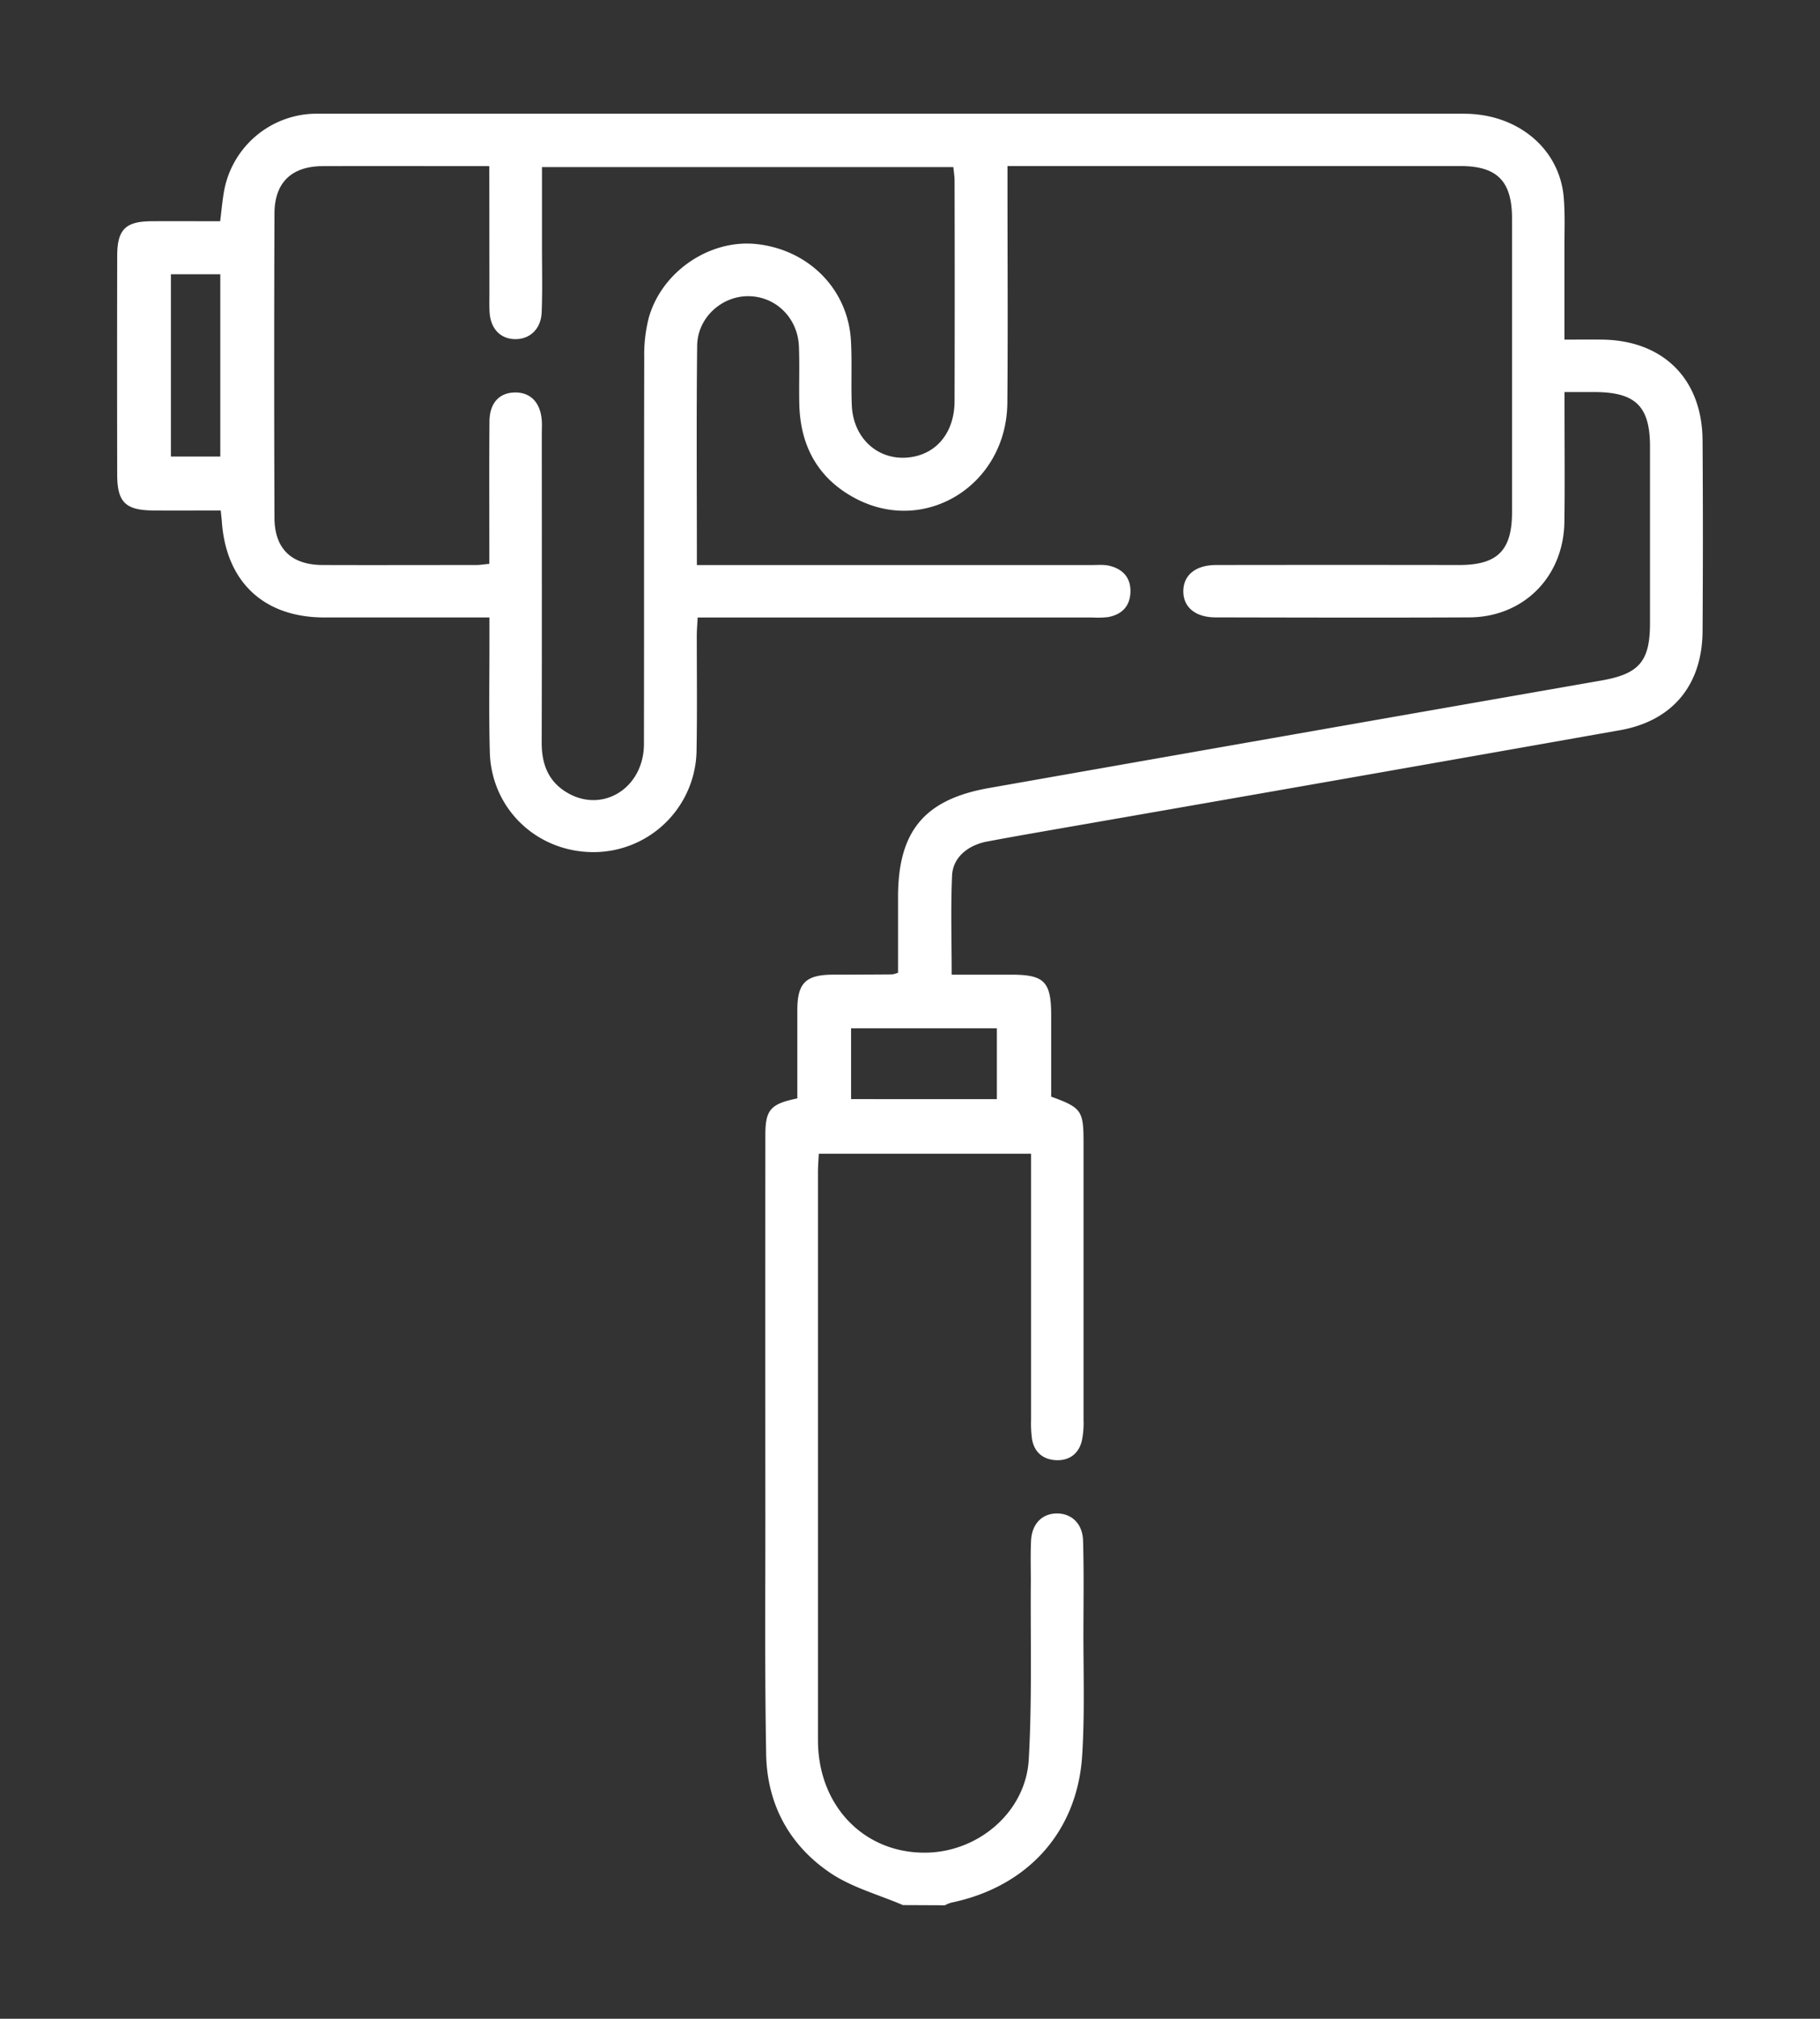 <svg id="Capa_1" data-name="Capa 1" xmlns="http://www.w3.org/2000/svg" viewBox="0 0 777.39 861.86"><rect x="0" y="0" width="777.39" height="861.86" fill="#333333" stroke="none"/><defs><style>.cls-1{fill:#fff;}</style></defs><title>Logo Holcim Harmak</title><path class="cls-1" d="M385.67,813.34c-10.39-4.47-21.76-7.5-31-13.72-17.46-11.77-27-29.29-27.41-50.51-.63-34.09-.33-68.21-.35-102.32q-.06-81,0-162.07c0-10.92,2.14-13.42,13.66-15.78,0-12.43,0-25.06,0-37.69,0-11.57,3.58-15.07,15.16-15.14,8.46,0,16.93-.05,25.39-.11a13.57,13.57,0,0,0,2.47-.71c0-10.55,0-21.43,0-32.31,0-28.07,11.2-41.67,38.84-46.55Q553.22,313.38,684,290.53c16.11-2.82,20.76-8.12,20.78-24.45q0-37.71,0-75.43c0-17.16-6.17-23.2-23.52-23.27-4,0-7.91,0-13,0v8.49c0,15.68.16,31.37-.06,47-.33,23.39-17.44,40.61-40.65,40.71-36.1.17-72.2.07-108.3,0-8.64,0-13.86-4.36-13.81-11.22s5.29-11.13,14-11.14q51.9-.08,103.82,0c16.34,0,22.57-6.21,22.58-22.49q0-62.73,0-125.47c0-15.91-6.33-22.36-22-22.37q-93,0-186,0h-7.51v8.5c0,30.87.21,61.74-.06,92.61-.3,35-35,56.67-65,40.72-15.94-8.48-23.46-22.4-23.86-40.25-.19-8.21.17-16.44-.17-24.64-.52-12.18-9.94-21.31-21.57-21.38-11.46-.08-21.76,9.24-21.89,21.14-.35,30.84-.12,61.68-.12,93.64h9q79.92,0,159.83,0c2.49,0,5.07-.26,7.43.33,5.7,1.41,9.13,5.11,8.93,11.21s-3.71,9.6-9.54,10.68a37.46,37.46,0,0,1-6.71.17H298c-.15,2.88-.37,5.28-.38,7.68,0,16.43.2,32.86-.1,49.29a44,44,0,0,1-43.57,43.2c-24.37.23-44.06-18.28-44.73-42.64-.45-16.17-.13-32.36-.16-48.54v-9H186.19q-23.9,0-47.8,0c-25.74-.05-41.84-15.21-43.64-41-.09-1.21-.24-2.42-.47-4.68-9.76,0-19.38.07-29,0-11.68-.11-15.2-3.58-15.22-15.23q-.09-46.68,0-93.36c0-11.35,3.51-14.82,14.64-14.89,9.66-.06,19.33,0,29.34,0,.57-4.51.91-8.41,1.56-12.26a40.25,40.25,0,0,1,38.29-33.63c1.49,0,3,0,4.48,0q243.5,0,487,0c22.9,0,40.78,14.91,42.55,35.65.61,7.18.29,14.43.31,21.65,0,12.67,0,25.34,0,39.13,5.67,0,10.81-.05,16,0,26.2.28,42.86,16.82,43,43.09q.27,40.69,0,81.41c-.16,22.94-12.78,38.27-35.24,42.25q-118.63,21-237.32,41.64c-11,1.93-22.05,3.81-33,5.89-8.4,1.59-14.63,6.9-15,14.45-.61,13.84-.17,27.72-.17,42.4h25.59c13.94,0,16.89,3,16.91,17.2,0,11.68,0,23.36,0,34.87,12.93,4.7,13.82,6,13.82,19.43q0,59.37,0,118.75a36.4,36.4,0,0,1-.75,8.87c-1.4,5.54-5.47,8.41-11,8.15s-9.32-3.39-10.27-9.07a49.68,49.68,0,0,1-.39-8.19q0-52.27,0-104.56v-9H349.74c-.13,2.79-.35,5.21-.35,7.63q0,121.38,0,242.74c0,28.36,20.14,48.73,46.84,48,22.18-.63,41.94-17.65,43.19-39.8,1.44-25.31.69-50.75.88-76.14,0-5.72-.17-11.46.1-17.17.34-7.22,4.66-11.63,10.95-11.69s11,4.29,11.26,11.45c.37,12.44.2,24.89.16,37.34-.07,18.17.62,36.39-.53,54.5-2.07,32.78-23.43,56.14-55.94,62.87a16,16,0,0,0-2.73,1.12ZM209,70.93c-24.44,0-47.81-.07-71.18,0-13.25.05-20.53,7-20.58,20.16q-.25,64.95,0,129.91c0,13.27,7.27,20.16,20.49,20.22,21.91.08,43.81,0,65.71,0,1.65,0,3.3-.29,5.57-.5v-8.54c0-17.42-.09-34.85.06-52.27.07-7.87,4.18-12.27,10.91-12.35s10.93,4.44,11.44,12.06c.13,2,0,4,0,6,0,43.81.08,87.61-.05,131.41,0,9.2,2.82,16.64,10.92,21.4,15.24,8.95,32.74-2.1,32.76-20.79.09-55,0-110,.12-165a63.71,63.71,0,0,1,1.94-16.95c5.57-19.86,26.19-33.68,46.14-31.48,22.26,2.46,38.95,19.32,40.21,41.13.52,9.18,0,18.41.37,27.61.61,15.07,12.52,24.79,26.52,22,10.6-2.13,17.35-11.16,17.38-23.75q.12-47,0-94.08c0-1.9-.34-3.8-.53-5.78H231.5c0,11.47,0,22.59,0,33.71,0,9.45.24,18.92-.14,28.36-.29,7.07-5.07,11.46-11.34,11.38s-10.53-4.45-10.91-11.66c-.15-2.73-.06-5.47-.06-8.21Zm216.8,398.33V439H363.53v30.24ZM73,117.09v77.82h21.1V117.09Z"/></svg>